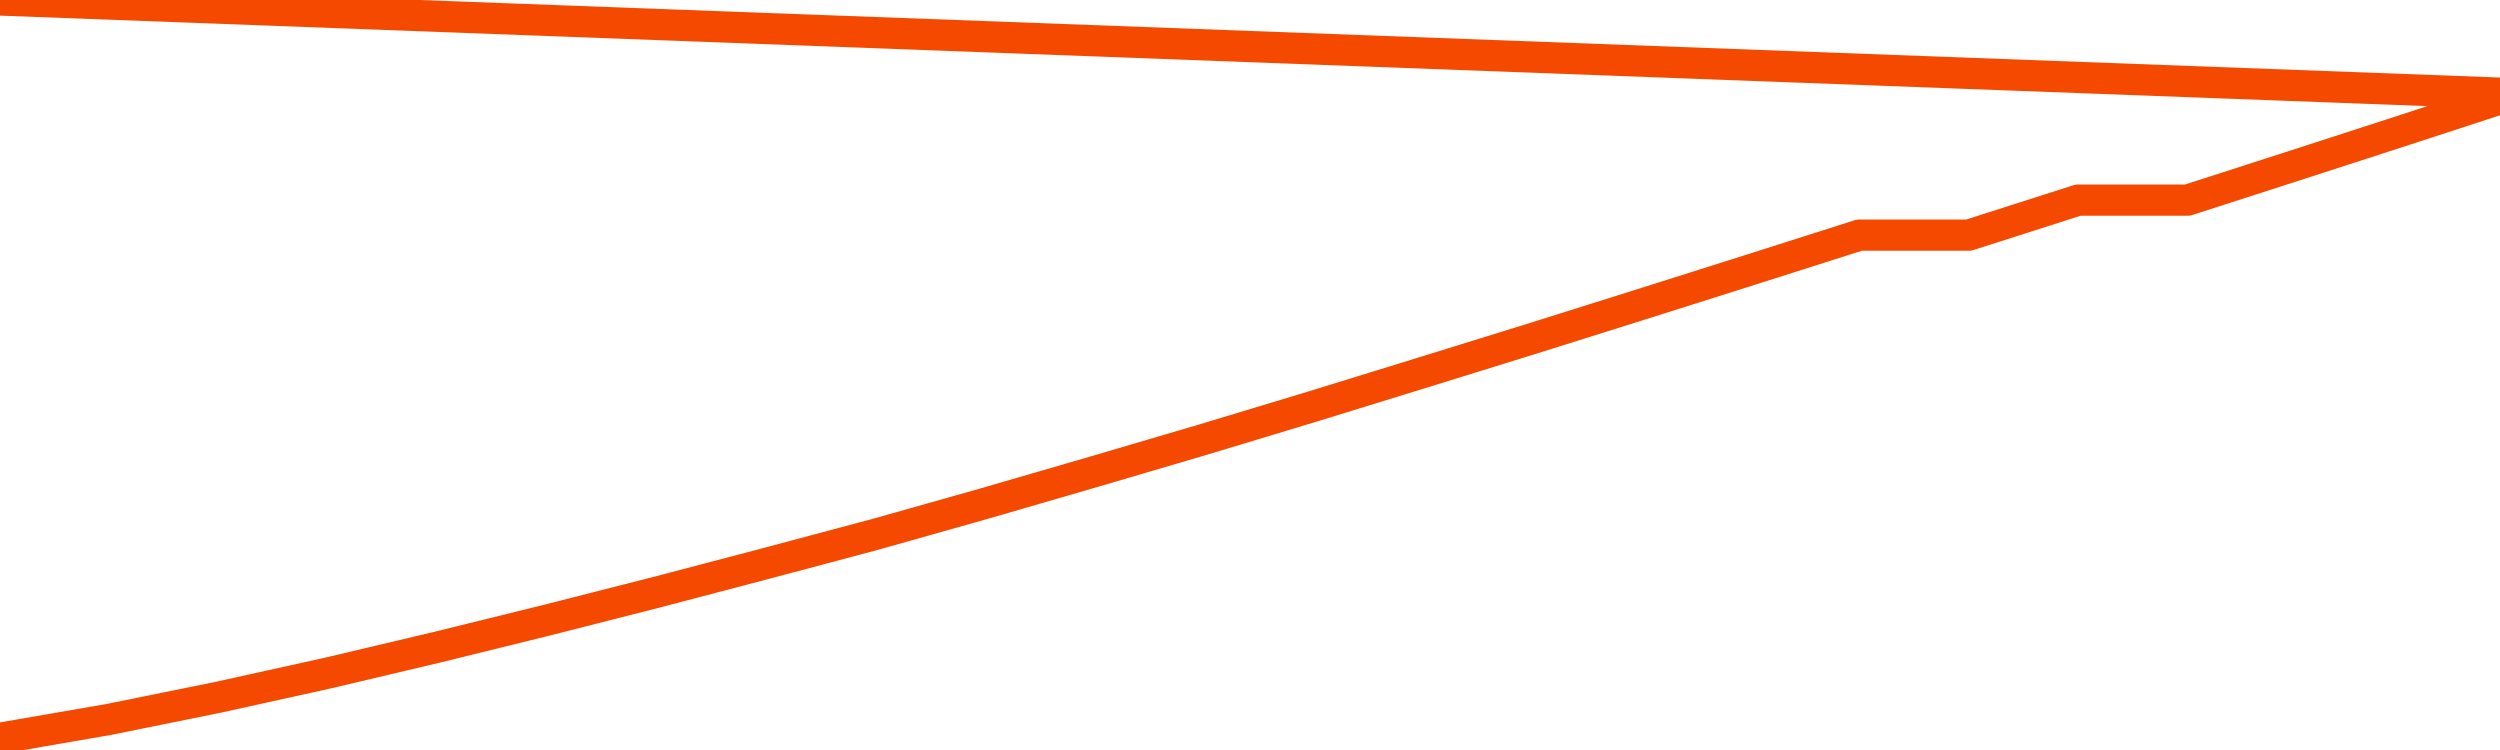      <svg
        version="1.1"
        xmlns="http://www.w3.org/2000/svg"
        width="80"
        height="24"
        viewBox="0 0 80 24">
        <path
          fill="url(#gradient)"
          fill-opacity="0.56"
          stroke="none"
          d="M 0,26 0.0,23.624 3.5,23.019 7.0,22.309 10.5,21.536 14.0,20.708 17.5,19.845 21.0,18.954 24.5,18.035 28.0,17.102 31.5,16.114 35.0,15.097 38.5,14.067 42.0,13.009 45.5,11.93 49.0,10.845 52.5,9.745 56.0,8.638 59.5,7.524 63.0,7.524 66.5,6.404 70.0,6.404 73.5,5.276 77.0,4.142 80.5,3.0 82,26 Z"
        />
        <path
          fill="none"
          stroke="#F64900"
          stroke-width="1"
          stroke-linejoin="round"
          stroke-linecap="round"
          d="M 0.0,23.624 3.5,23.019 7.0,22.309 10.5,21.536 14.0,20.708 17.5,19.845 21.0,18.954 24.5,18.035 28.0,17.102 31.5,16.114 35.0,15.097 38.5,14.067 42.0,13.009 45.5,11.93 49.0,10.845 52.5,9.745 56.0,8.638 59.5,7.524 63.0,7.524 66.5,6.404 70.0,6.404 73.5,5.276 77.0,4.142 80.5,3.0.join(' ') }"
        />
      </svg>
